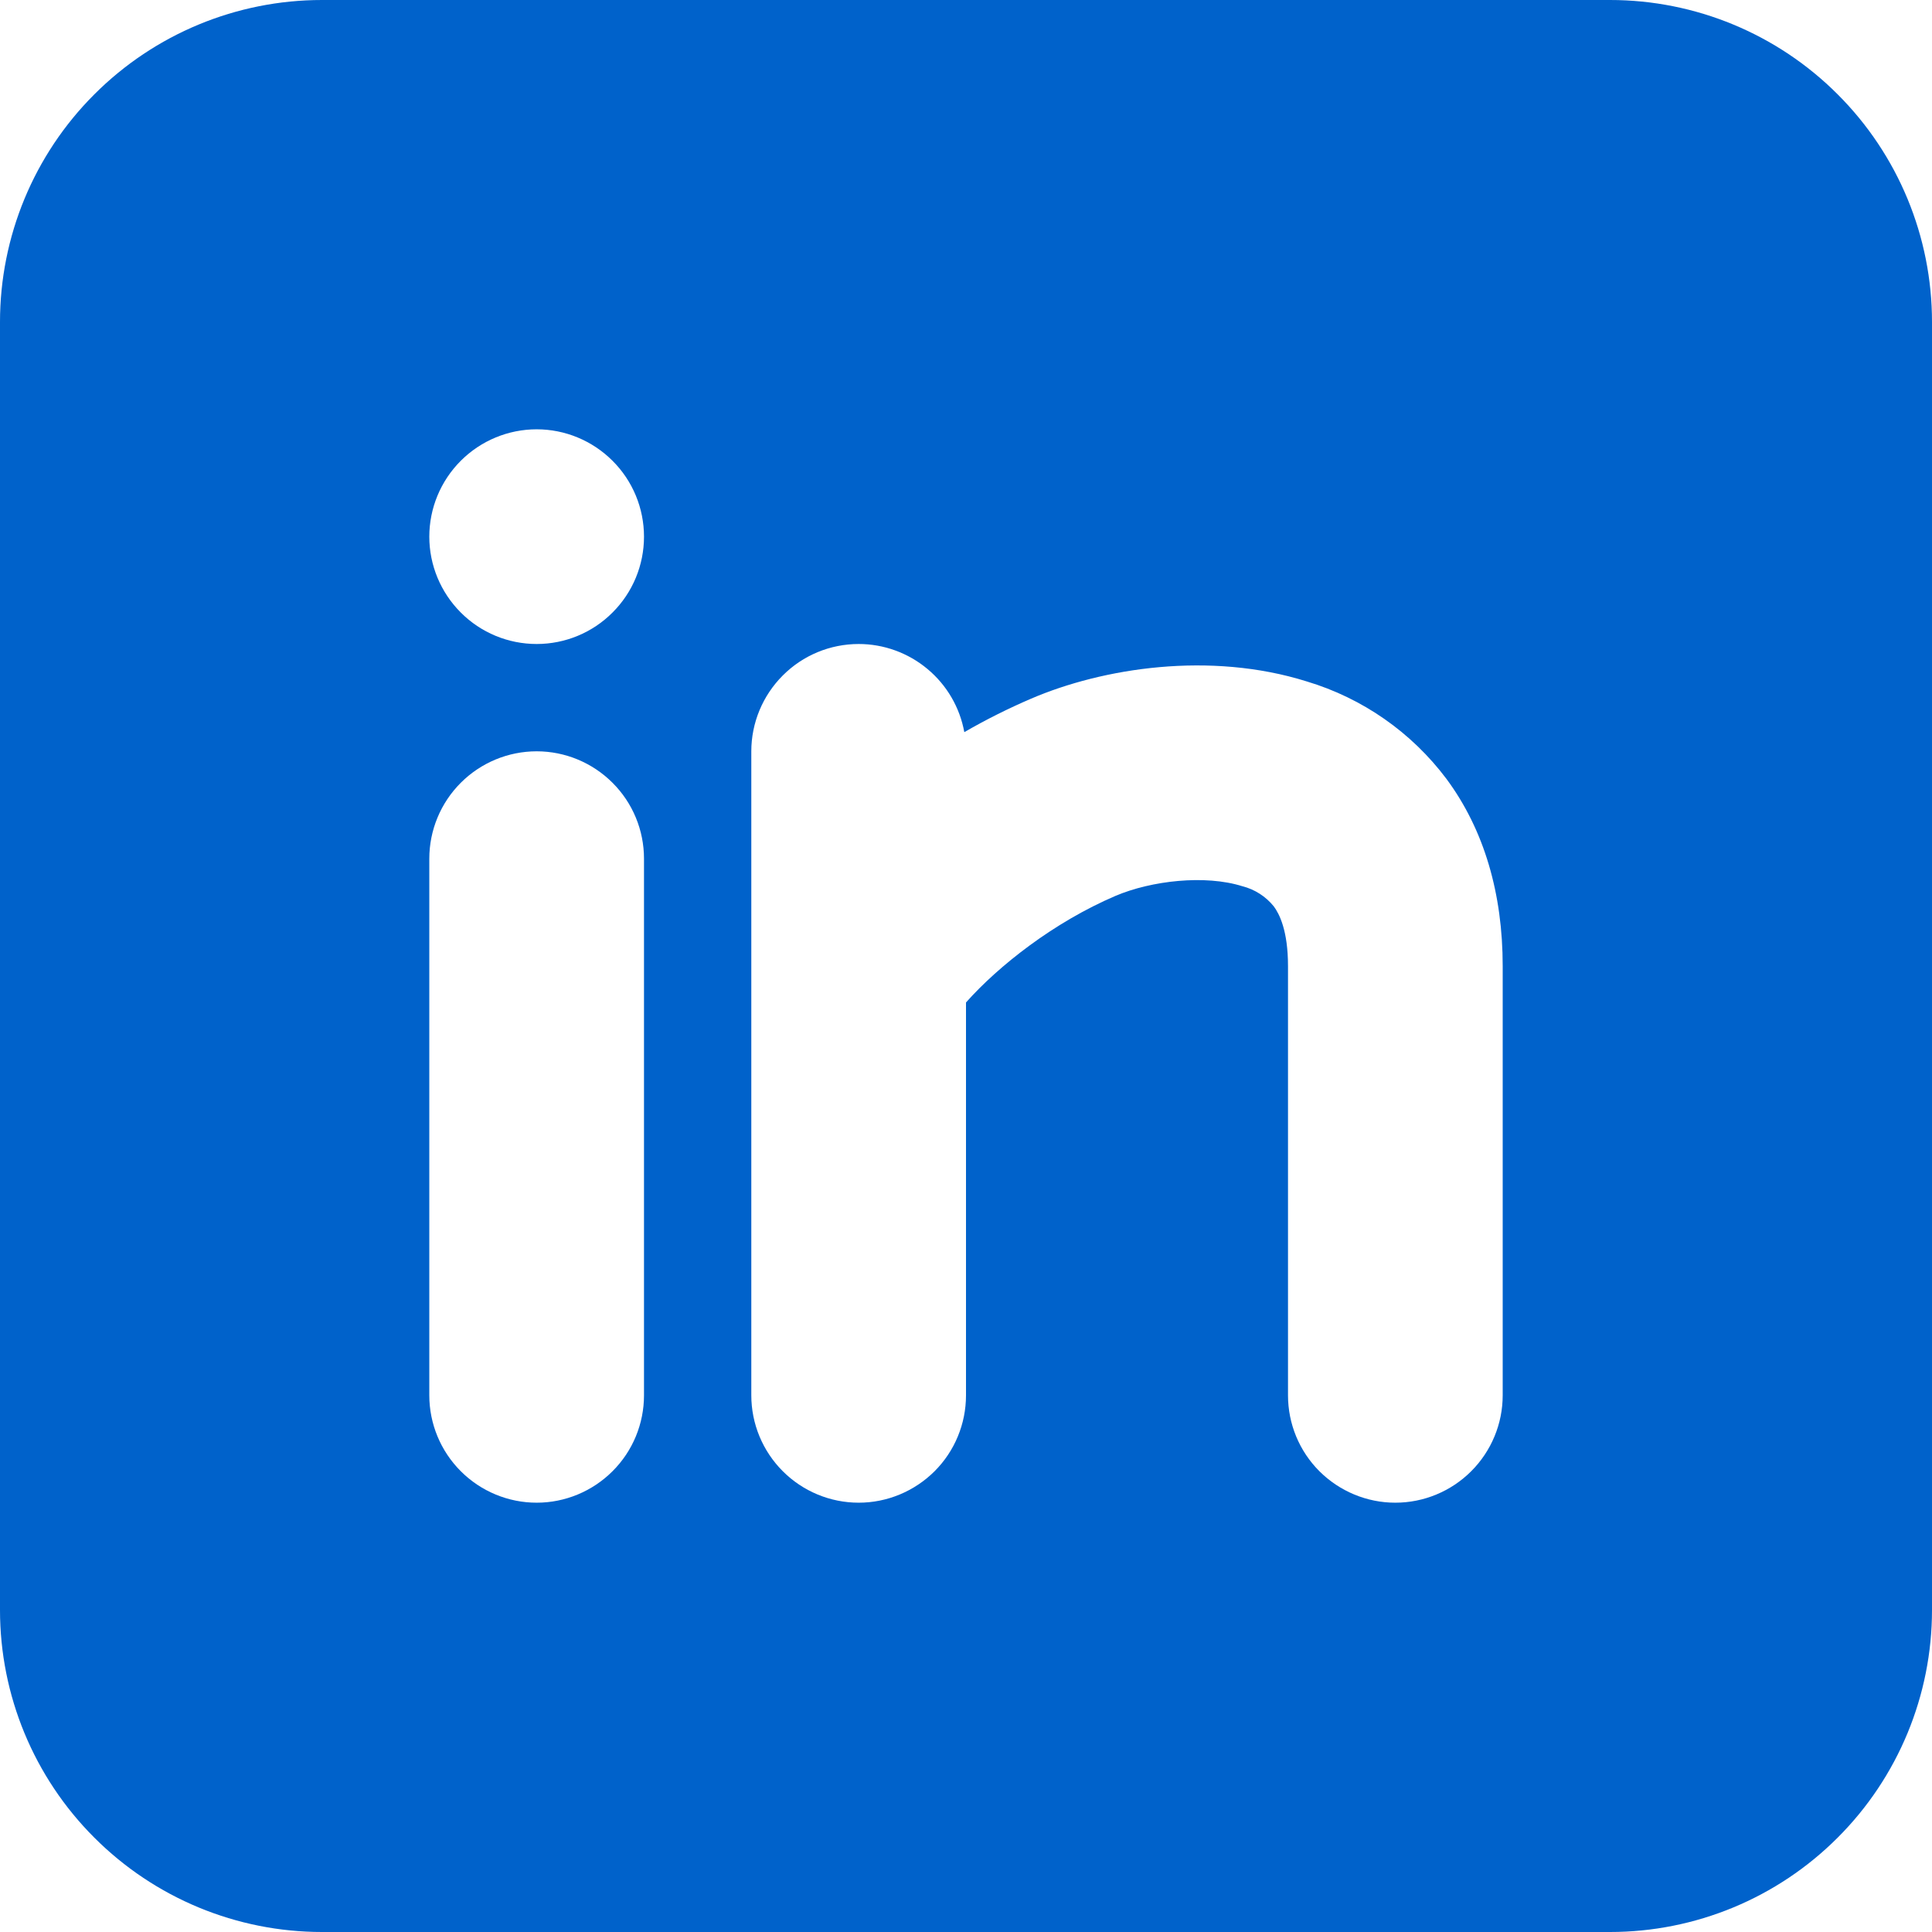 <svg width="24" height="24" viewBox="0 0 24 24" fill="none" xmlns="http://www.w3.org/2000/svg">
<path id="Vector" fill-rule="evenodd" clip-rule="evenodd" d="M20 0C21.061 0 22.078 0.421 22.828 1.172C23.579 1.922 24 2.939 24 4V20C24 21.061 23.579 22.078 22.828 22.828C22.078 23.579 21.061 24 20 24H4C2.939 24 1.922 23.579 1.172 22.828C0.421 22.078 0 21.061 0 20V4C0 2.939 0.421 1.922 1.172 1.172C1.922 0.421 2.939 0 4 0H20ZM6.667 9.333C6.313 9.333 5.974 9.474 5.724 9.724C5.474 9.974 5.333 10.313 5.333 10.667V17.333C5.333 17.687 5.474 18.026 5.724 18.276C5.974 18.526 6.313 18.667 6.667 18.667C7.02 18.667 7.359 18.526 7.609 18.276C7.86 18.026 8 17.687 8 17.333V10.667C8 10.313 7.86 9.974 7.609 9.724C7.359 9.474 7.02 9.333 6.667 9.333ZM10.667 8C10.313 8 9.974 8.14 9.724 8.391C9.474 8.641 9.333 8.98 9.333 9.333V17.333C9.333 17.687 9.474 18.026 9.724 18.276C9.974 18.526 10.313 18.667 10.667 18.667C11.02 18.667 11.359 18.526 11.61 18.276C11.86 18.026 12 17.687 12 17.333V12.453C12.407 11.995 13.093 11.456 13.857 11.129C14.301 10.94 14.969 10.863 15.433 11.009C15.587 11.048 15.724 11.136 15.824 11.26C15.893 11.353 16 11.561 16 12V17.333C16 17.687 16.14 18.026 16.39 18.276C16.641 18.526 16.98 18.667 17.333 18.667C17.687 18.667 18.026 18.526 18.276 18.276C18.526 18.026 18.667 17.687 18.667 17.333V12C18.667 11.107 18.44 10.312 17.968 9.675C17.534 9.097 16.926 8.673 16.233 8.465C15.031 8.088 13.699 8.297 12.809 8.679C12.525 8.801 12.247 8.94 11.979 9.095C11.923 8.787 11.761 8.51 11.521 8.31C11.281 8.11 10.979 8 10.667 8ZM6.667 5.333C6.313 5.333 5.974 5.474 5.724 5.724C5.474 5.974 5.333 6.313 5.333 6.667C5.333 7.02 5.474 7.359 5.724 7.609C5.974 7.86 6.313 8 6.667 8C7.02 8 7.359 7.86 7.609 7.609C7.86 7.359 8 7.02 8 6.667C8 6.313 7.86 5.974 7.609 5.724C7.359 5.474 7.02 5.333 6.667 5.333Z" fill="#0062CB"/>
</svg>
